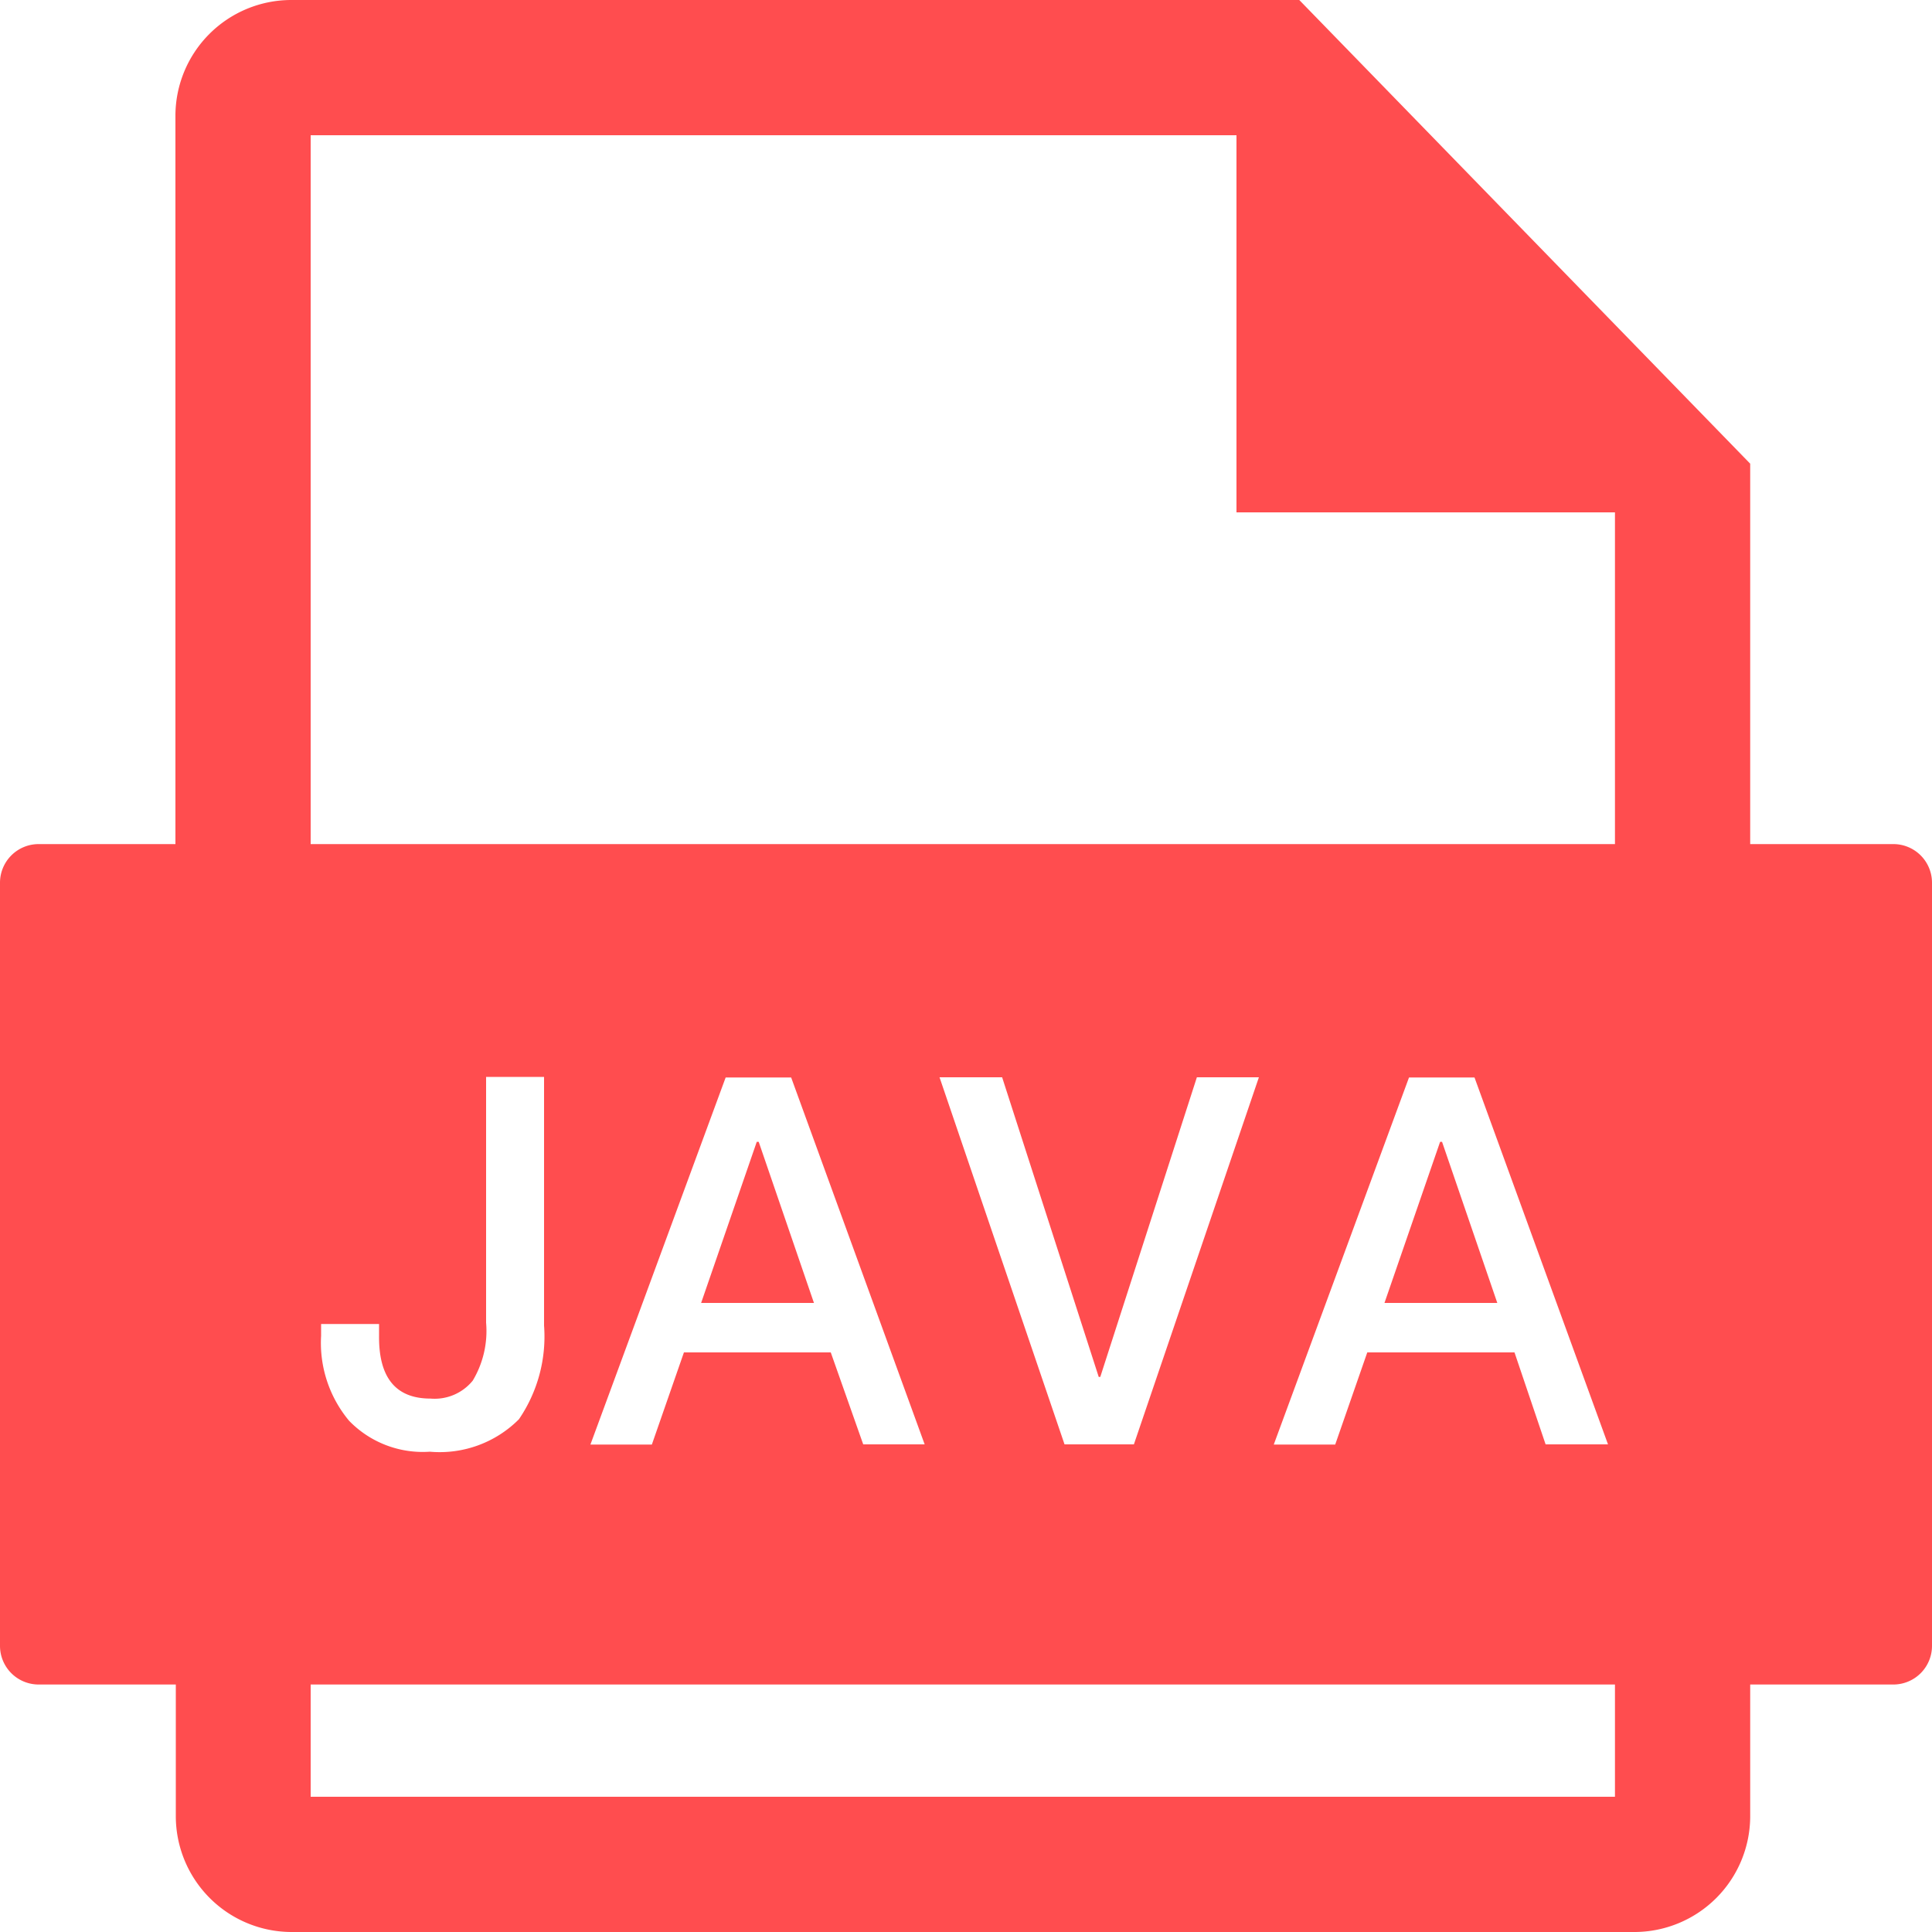 <?xml version="1.0" standalone="no"?><!DOCTYPE svg PUBLIC "-//W3C//DTD SVG 1.1//EN" "http://www.w3.org/Graphics/SVG/1.1/DTD/svg11.dtd"><svg t="1562576538887" class="icon" viewBox="0 0 1024 1024" version="1.1" xmlns="http://www.w3.org/2000/svg" p-id="2055" xmlns:xlink="http://www.w3.org/1999/xlink" width="64" height="64"><defs><style type="text/css"></style></defs><path d="M431.411 690.586l-29.286-85.402h-1.024l-29.491 85.402h59.802zM793.6 690.586l-29.286-85.402h-1.024l-29.491 85.402h59.802z" fill="#FF4D4F" p-id="2056"></path><path d="M1003.52 447.386h-75.878V245.76L688.64 0H154.419a61.44 61.44 0 0 0-61.44 61.44v385.946H20.48a20.48 20.48 0 0 0-20.48 20.48v404.48a20.48 20.48 0 0 0 20.48 20.48h72.704V962.56a61.44 61.44 0 0 0 61.44 61.44h711.578a61.44 61.44 0 0 0 61.44-61.44v-69.734H1003.52a20.48 20.48 0 0 0 20.48-20.48v-404.48a20.48 20.48 0 0 0-20.48-20.48zM164.659 71.68H655.36v199.885h200.602v175.821H164.659z m687.616 693.862H819.2L802.714 716.8h-78.029l-16.998 48.845h-32.563l71.68-194.56h34.714z m-185.037-194.56l-66.253 194.56H564.224l-66.253-194.56h33.178l51.2 158.822h0.819l51.2-158.822z m-177.152 194.56h-32.563L440.32 716.8h-77.824l-16.998 48.845h-32.563l71.68-194.56h34.714z m-261.939-24.269a26.01 26.01 0 0 0 22.426-9.523 51.2 51.2 0 0 0 7.066-30.72V570.778h30.72v131.789a77.722 77.722 0 0 1-13.312 49.664 59.29 59.29 0 0 1-47.206 17.203 54.374 54.374 0 0 1-42.803-16.384 64.41 64.41 0 0 1-14.848-45.056v-6.246h30.72v6.042q-0.41 33.485 27.238 33.485zM855.962 952.32H164.659v-59.494h691.302z" fill="#FF4D4F" p-id="2057"></path></svg>